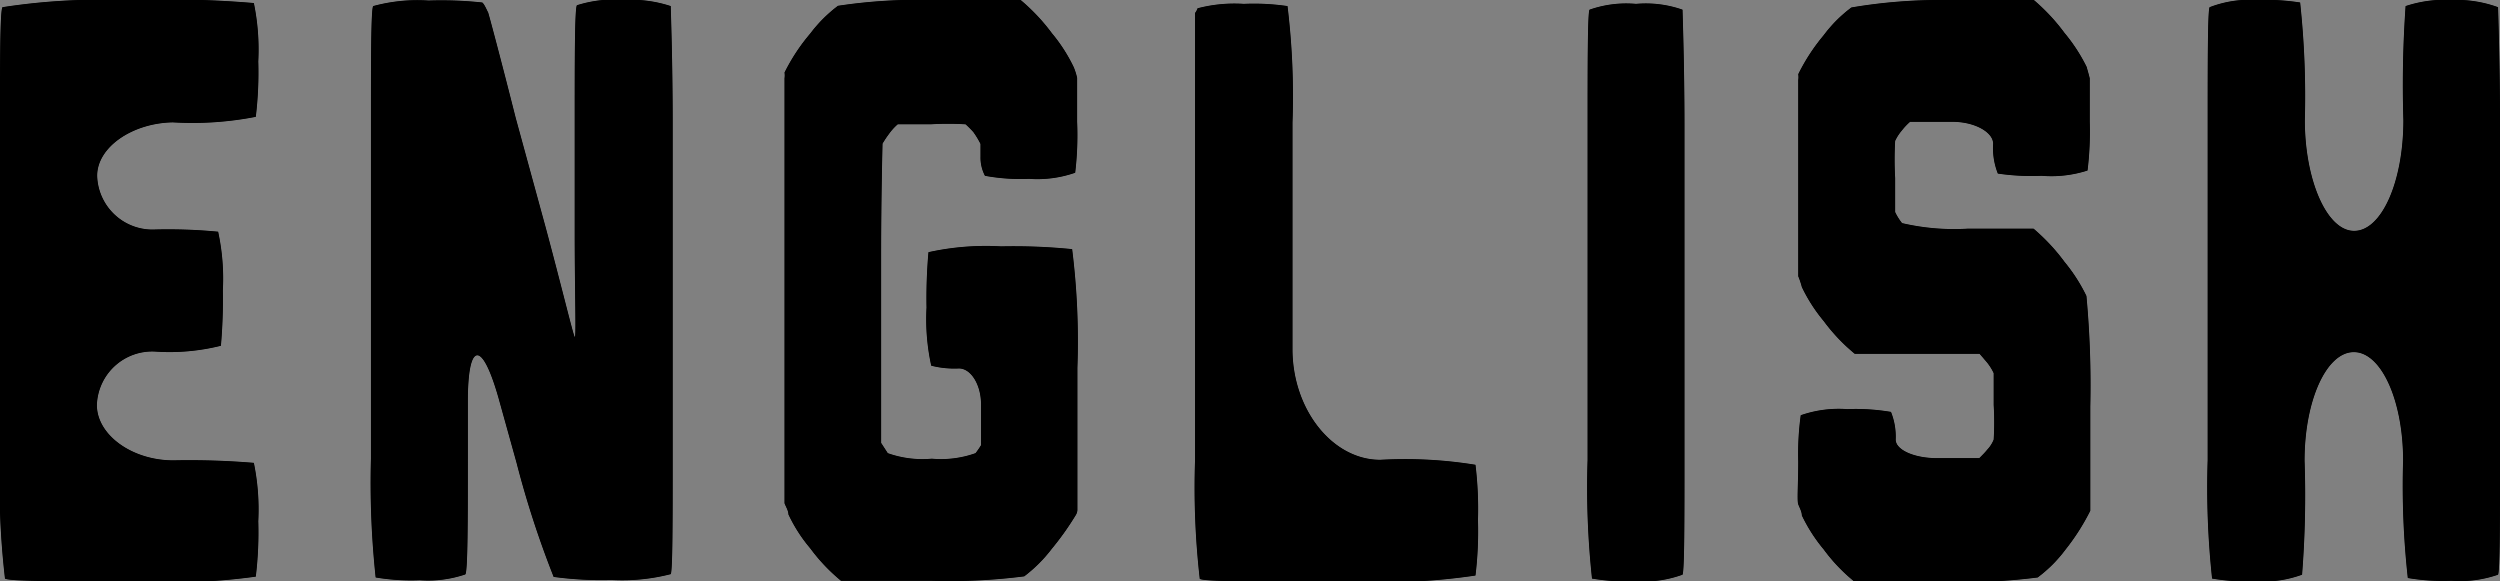 <svg xmlns="http://www.w3.org/2000/svg" width="90.31" height="21" viewBox="0 0 90.31 21"><rect x="0" y="0" width="90.31" height="21" fill="#808080" stroke="none"/><defs><style>.cls-1{fill:#fff;}</style></defs><g id="レイヤー_2" data-name="レイヤー 2"><g id="レイヤー_1-2" data-name="レイヤー 1"><g id="レイヤー_2-2" data-name="レイヤー 2"><g id="レイヤー_3" data-name="レイヤー 3"><path class="cls-1" d="M3.51,6.35a2,2,0,0,0,2.1,1.94,19.06,19.06,0,0,1,2.27.08,8,8,0,0,1,.17,2.12,18.91,18.91,0,0,1-.07,2,7.63,7.63,0,0,1-2.38.21,2,2,0,0,0-2.1,1.93c0,1.08,1.27,2,2.76,2a28.29,28.29,0,0,1,2.91.09,8.31,8.31,0,0,1,.16,2.11,13.2,13.2,0,0,1-.09,2A21.88,21.88,0,0,1,5,21H4.31c-2.18,0-4,0-4.13-.1A29.13,29.13,0,0,1,0,16.6V4.43C0,2.25,0,.37.09.26A22.94,22.94,0,0,1,4.31,0H5A36.1,36.1,0,0,1,9.17.11a8.28,8.28,0,0,1,.16,2.11,13.26,13.26,0,0,1-.09,2,11.9,11.9,0,0,1-3,.2C4.77,4.45,3.51,5.32,3.51,6.35Z"/><path class="cls-1" d="M24.23.22c0,.12.07,2,.07,4.18V16.56c0,2.18,0,4.06-.07,4.18a7,7,0,0,1-2.14.21A12.87,12.87,0,0,1,20,20.84a34.75,34.75,0,0,1-1.34-4.12L18,14.35c-.6-2.09-1.1-2-1.1.16v2.07c0,2.18,0,4.06-.09,4.17a4.2,4.2,0,0,1-1.65.21,7.68,7.68,0,0,1-1.59-.1,32.18,32.18,0,0,1-.17-4.28V4.4c0-2.18,0-4.06.08-4.18a6.05,6.05,0,0,1,2-.2,13.93,13.93,0,0,1,1.94.07c.08.05.2.35.21.35s.47,1.72,1,3.82l1.07,3.91c.57,2.11,1,3.9,1.06,4s0-1.62,0-3.8v-4c0-2.18,0-4.06.08-4.18A4.42,4.42,0,0,1,22.56,0,4.51,4.51,0,0,1,24.23.22Z"/><path class="cls-1" d="M34.64,13.31a3.38,3.38,0,0,1-1-.1,7.82,7.82,0,0,1-.17-2.1,18.81,18.81,0,0,1,.07-2,9.61,9.61,0,0,1,2.62-.21A21.23,21.23,0,0,1,38.73,9a26.69,26.69,0,0,1,.19,4.29v5.14a.39.39,0,0,1-.06.18A10.29,10.29,0,0,1,38,19.82a5.21,5.21,0,0,1-1,1,21.28,21.28,0,0,1-3.39.16H30.38a6.49,6.49,0,0,1-1.11-1.17,5.49,5.49,0,0,1-.79-1.23c0-.13-.09-.27-.14-.4V2.83a.74.74,0,0,0,0-.21,6.88,6.88,0,0,1,.93-1.41,5.06,5.06,0,0,1,1-1A19.12,19.12,0,0,1,33.62,0h3.25A7,7,0,0,1,38,1.2a5.86,5.86,0,0,1,.79,1.23,2.4,2.4,0,0,1,.12.38h0V4.4a11.33,11.33,0,0,1-.07,1.84,4.14,4.14,0,0,1-1.67.22,7.06,7.06,0,0,1-1.59-.11,1.42,1.42,0,0,1-.16-.7V5.2a3.07,3.07,0,0,0-.26-.43,3.7,3.7,0,0,0-.28-.28,10.61,10.61,0,0,0-1.26,0H32.43a2,2,0,0,0-.31.34,3.75,3.75,0,0,0-.24.36c0,.06-.05,1.89-.05,4.06V16l.24.37a3.73,3.73,0,0,0,1.59.2,3.71,3.71,0,0,0,1.58-.2,3,3,0,0,0,.2-.29s0-.73,0-1.46S35.07,13.31,34.64,13.31Z"/><path class="cls-1" d="M53.3,16.79a13.13,13.13,0,0,1,.09,2,13.2,13.2,0,0,1-.09,2,22.19,22.19,0,0,1-4.23.22H47.49c-2.18,0-4,0-4.15-.1a29.13,29.13,0,0,1-.17-4.28V.47A.56.56,0,0,0,43.26.3,5.24,5.24,0,0,1,44.93.14a8.33,8.33,0,0,1,1.58.08,26.87,26.87,0,0,1,.18,4.21v8.18c0,2.18,1.44,4,3.17,4A15.84,15.84,0,0,1,53.3,16.79Z"/><path class="cls-1" d="M60.78.35c0,.11.07,2,.07,4.17V16.6c0,2.17,0,4-.07,4.16A4.17,4.17,0,0,1,59.1,21a7.73,7.73,0,0,1-1.59-.1,30.58,30.58,0,0,1-.16-4.28V4.52c0-2.18,0-4.06.07-4.17A4,4,0,0,1,59.1.14,4,4,0,0,1,60.78.35Z"/><path class="cls-1" d="M75.49,2.83h0V4.41a11.34,11.34,0,0,1-.08,1.75,4.26,4.26,0,0,1-1.66.19,8.33,8.33,0,0,1-1.58-.08A2.5,2.5,0,0,1,72,5.19c0-.41-.66-.79-1.47-.79H69a2.42,2.42,0,0,0-.31.33,1.69,1.69,0,0,0-.23.36,11.92,11.92,0,0,0,0,1.34V7.66a2.06,2.06,0,0,0,.25.4,8.28,8.28,0,0,0,2.38.2h2.37a7.06,7.06,0,0,1,1.12,1.2,6.13,6.13,0,0,1,.79,1.23,34.86,34.86,0,0,1,.14,4v3.76a8,8,0,0,1-.9,1.41,4.89,4.89,0,0,1-1,1,21.33,21.33,0,0,1-3.39.16H67a6.21,6.21,0,0,1-1.12-1.17,5.86,5.86,0,0,1-.79-1.23c0-.13-.08-.27-.13-.4s0-.75,0-1.54A10.14,10.14,0,0,1,65.05,15a4.17,4.17,0,0,1,1.68-.22,7.59,7.59,0,0,1,1.58.1,2.4,2.4,0,0,1,.17,1c0,.37.67.67,1.49.67H71.5c.1-.1.2-.2.29-.31a1.16,1.16,0,0,0,.23-.36,10.44,10.44,0,0,0,0-1.25V13.48a1.88,1.88,0,0,0-.27-.42l-.24-.28H67a6.59,6.59,0,0,1-1.12-1.18,5.86,5.86,0,0,1-.79-1.23,3,3,0,0,0-.13-.39V2.89a.74.74,0,0,0,0-.21,7,7,0,0,1,.92-1.41,4.89,4.89,0,0,1,1-1A19.12,19.12,0,0,1,70.22,0h3.25a7,7,0,0,1,1.11,1.19,6.18,6.18,0,0,1,.8,1.23C75.42,2.57,75.46,2.7,75.49,2.83Z"/><path class="cls-1" d="M90.24.26c0,.11.07,2,.07,4.17V16.6c0,2.17,0,4-.07,4.16a4.17,4.17,0,0,1-1.68.22,7.59,7.59,0,0,1-1.58-.1,30.07,30.07,0,0,1-.17-4.24c0-2.17-.79-3.92-1.78-3.92s-1.78,1.75-1.78,3.92a36.21,36.21,0,0,1-.09,4.12A4.07,4.07,0,0,1,81.5,21a7.73,7.73,0,0,1-1.59-.1,30.58,30.58,0,0,1-.16-4.28V4.43c0-2.18,0-4.06.07-4.17A4,4,0,0,1,81.51,0a8.33,8.33,0,0,1,1.58.09,31.73,31.73,0,0,1,.17,4.25c0,2.15.79,4,1.78,4s1.78-1.77,1.78-4A40.85,40.85,0,0,1,86.9.22,4.46,4.46,0,0,1,88.56,0,4.37,4.37,0,0,1,90.24.26Z"/><path d="M3.51,6.35a2,2,0,0,0,2.1,1.94,19.06,19.06,0,0,1,2.27.08,8,8,0,0,1,.17,2.12,18.91,18.91,0,0,1-.07,2,7.63,7.63,0,0,1-2.38.21,2,2,0,0,0-2.1,1.93c0,1.08,1.27,2,2.76,2a28.29,28.29,0,0,1,2.91.09,8.31,8.31,0,0,1,.16,2.11,13.2,13.2,0,0,1-.09,2A21.88,21.88,0,0,1,5,21H4.31c-2.18,0-4,0-4.13-.1A29.13,29.13,0,0,1,0,16.6V4.43C0,2.25,0,.37.09.26A22.94,22.94,0,0,1,4.31,0H5A36.1,36.1,0,0,1,9.17.11a8.28,8.28,0,0,1,.16,2.11,13.26,13.26,0,0,1-.09,2,11.9,11.9,0,0,1-3,.2C4.77,4.45,3.51,5.32,3.51,6.35Z"/><path d="M3.51,6.35a2,2,0,0,0,2.1,1.94,19.06,19.06,0,0,1,2.27.08,8,8,0,0,1,.17,2.12,18.91,18.91,0,0,1-.07,2,7.63,7.63,0,0,1-2.38.21,2,2,0,0,0-2.1,1.93c0,1.08,1.27,2,2.76,2a28.29,28.29,0,0,1,2.91.09,8.31,8.31,0,0,1,.16,2.11,13.2,13.2,0,0,1-.09,2A21.88,21.88,0,0,1,5,21H4.31c-2.18,0-4,0-4.13-.1A29.13,29.13,0,0,1,0,16.6V4.43C0,2.25,0,.37.09.26A22.94,22.94,0,0,1,4.31,0H5A36.1,36.1,0,0,1,9.17.11a8.28,8.28,0,0,1,.16,2.11,13.26,13.26,0,0,1-.09,2,11.9,11.9,0,0,1-3,.2C4.77,4.45,3.51,5.32,3.51,6.35Z"/><path d="M24.23.22c0,.12.07,2,.07,4.18V16.56c0,2.18,0,4.06-.07,4.18a7,7,0,0,1-2.14.21A12.87,12.87,0,0,1,20,20.84a34.75,34.75,0,0,1-1.34-4.12L18,14.35c-.6-2.09-1.1-2-1.1.16v2.07c0,2.18,0,4.06-.09,4.17a4.2,4.2,0,0,1-1.65.21,7.68,7.68,0,0,1-1.59-.1,32.18,32.18,0,0,1-.17-4.28V4.4c0-2.18,0-4.06.08-4.18a6.05,6.05,0,0,1,2-.2,13.93,13.93,0,0,1,1.94.07c.08.05.2.35.21.35s.47,1.72,1,3.82l1.07,3.91c.57,2.11,1,3.9,1.06,4s0-1.62,0-3.8v-4c0-2.18,0-4.06.08-4.18A4.42,4.42,0,0,1,22.56,0,4.51,4.51,0,0,1,24.23.22Z"/><path d="M24.23.22c0,.12.07,2,.07,4.18V16.56c0,2.18,0,4.06-.07,4.18a7,7,0,0,1-2.14.21A12.87,12.87,0,0,1,20,20.84a34.75,34.75,0,0,1-1.34-4.12L18,14.35c-.6-2.09-1.1-2-1.1.16v2.07c0,2.18,0,4.06-.09,4.17a4.2,4.2,0,0,1-1.65.21,7.68,7.68,0,0,1-1.59-.1,32.18,32.18,0,0,1-.17-4.28V4.4c0-2.18,0-4.06.08-4.18a6.05,6.05,0,0,1,2-.2,13.93,13.93,0,0,1,1.94.07c.08.05.2.35.21.35s.47,1.72,1,3.82l1.07,3.91c.57,2.11,1,3.9,1.06,4s0-1.62,0-3.8v-4c0-2.18,0-4.06.08-4.18A4.42,4.42,0,0,1,22.56,0,4.51,4.51,0,0,1,24.23.22Z"/><path d="M34.64,13.31a3.38,3.38,0,0,1-1-.1,7.82,7.82,0,0,1-.17-2.1,18.81,18.81,0,0,1,.07-2,9.61,9.61,0,0,1,2.62-.21A21.23,21.23,0,0,1,38.73,9a26.69,26.69,0,0,1,.19,4.29v5.14a.39.39,0,0,1-.06.18A10.29,10.29,0,0,1,38,19.82a5.21,5.21,0,0,1-1,1,21.28,21.28,0,0,1-3.39.16H30.38a6.49,6.49,0,0,1-1.11-1.17,5.49,5.49,0,0,1-.79-1.23c0-.13-.09-.27-.14-.4V2.83a.74.74,0,0,0,0-.21,6.88,6.88,0,0,1,.93-1.41,5.06,5.06,0,0,1,1-1A19.12,19.12,0,0,1,33.62,0h3.25A7,7,0,0,1,38,1.2a5.86,5.86,0,0,1,.79,1.23,2.4,2.4,0,0,1,.12.38h0V4.4a11.33,11.33,0,0,1-.07,1.84,4.14,4.14,0,0,1-1.67.22,7.06,7.06,0,0,1-1.59-.11,1.42,1.42,0,0,1-.16-.7V5.2a3.07,3.07,0,0,0-.26-.43,3.7,3.7,0,0,0-.28-.28,10.61,10.61,0,0,0-1.26,0H32.43a2,2,0,0,0-.31.34,3.75,3.75,0,0,0-.24.36c0,.06-.05,1.89-.05,4.06V16l.24.37a3.73,3.73,0,0,0,1.59.2,3.71,3.71,0,0,0,1.58-.2,3,3,0,0,0,.2-.29s0-.73,0-1.46S35.07,13.31,34.64,13.31Z"/><path d="M34.64,13.31a3.38,3.38,0,0,1-1-.1,7.82,7.82,0,0,1-.17-2.1,18.81,18.81,0,0,1,.07-2,9.61,9.61,0,0,1,2.62-.21A21.23,21.23,0,0,1,38.73,9a26.69,26.69,0,0,1,.19,4.29v5.14a.39.39,0,0,1-.06.18A10.29,10.29,0,0,1,38,19.82a5.21,5.21,0,0,1-1,1,21.28,21.28,0,0,1-3.39.16H30.38a6.49,6.49,0,0,1-1.11-1.17,5.49,5.49,0,0,1-.79-1.23c0-.13-.09-.27-.14-.4V2.83a.74.74,0,0,0,0-.21,6.88,6.88,0,0,1,.93-1.41,5.06,5.06,0,0,1,1-1A19.12,19.12,0,0,1,33.62,0h3.25A7,7,0,0,1,38,1.2a5.86,5.86,0,0,1,.79,1.23,2.4,2.4,0,0,1,.12.38h0V4.4a11.33,11.33,0,0,1-.07,1.84,4.14,4.14,0,0,1-1.67.22,7.06,7.06,0,0,1-1.59-.11,1.42,1.42,0,0,1-.16-.7V5.2a3.07,3.07,0,0,0-.26-.43,3.7,3.7,0,0,0-.28-.28,10.61,10.61,0,0,0-1.26,0H32.43a2,2,0,0,0-.31.34,3.75,3.75,0,0,0-.24.36c0,.06-.05,1.89-.05,4.06V16l.24.37a3.73,3.73,0,0,0,1.59.2,3.71,3.71,0,0,0,1.58-.2,3,3,0,0,0,.2-.29s0-.73,0-1.46S35.07,13.31,34.64,13.31Z"/><path d="M53.3,16.79a13.13,13.13,0,0,1,.09,2,13.2,13.2,0,0,1-.09,2,22.19,22.19,0,0,1-4.23.22H47.49c-2.18,0-4,0-4.15-.1a29.13,29.13,0,0,1-.17-4.28V.47A.56.56,0,0,0,43.26.3,5.24,5.24,0,0,1,44.93.14a8.33,8.33,0,0,1,1.58.08,26.87,26.87,0,0,1,.18,4.21v8.18c0,2.18,1.44,4,3.17,4A15.84,15.84,0,0,1,53.3,16.79Z"/><path d="M53.3,16.79a13.13,13.13,0,0,1,.09,2,13.2,13.2,0,0,1-.09,2,22.19,22.19,0,0,1-4.23.22H47.49c-2.18,0-4,0-4.15-.1a29.13,29.13,0,0,1-.17-4.28V.47A.56.56,0,0,0,43.26.3,5.24,5.24,0,0,1,44.93.14a8.33,8.33,0,0,1,1.58.08,26.87,26.87,0,0,1,.18,4.21v8.18c0,2.18,1.44,4,3.17,4A15.84,15.84,0,0,1,53.3,16.79Z"/><path d="M60.78.35c0,.11.07,2,.07,4.17V16.6c0,2.17,0,4-.07,4.16A4.17,4.17,0,0,1,59.1,21a7.73,7.73,0,0,1-1.59-.1,30.58,30.58,0,0,1-.16-4.28V4.52c0-2.18,0-4.06.07-4.17A4,4,0,0,1,59.1.14,4,4,0,0,1,60.78.35Z"/><path d="M60.78.35c0,.11.07,2,.07,4.17V16.6c0,2.17,0,4-.07,4.16A4.17,4.17,0,0,1,59.1,21a7.73,7.73,0,0,1-1.59-.1,30.58,30.58,0,0,1-.16-4.28V4.52c0-2.18,0-4.06.07-4.17A4,4,0,0,1,59.1.14,4,4,0,0,1,60.78.35Z"/><path d="M75.49,2.83h0V4.41a11.34,11.34,0,0,1-.08,1.75,4.26,4.26,0,0,1-1.66.19,8.33,8.33,0,0,1-1.58-.08A2.5,2.5,0,0,1,72,5.19c0-.41-.66-.79-1.47-.79H69a2.42,2.42,0,0,0-.31.33,1.69,1.69,0,0,0-.23.36,11.92,11.92,0,0,0,0,1.34V7.66a2.06,2.06,0,0,0,.25.4,8.28,8.28,0,0,0,2.38.2h2.37a7.06,7.06,0,0,1,1.12,1.2,6.13,6.13,0,0,1,.79,1.23,34.86,34.86,0,0,1,.14,4v3.76a8,8,0,0,1-.9,1.41,4.89,4.89,0,0,1-1,1,21.33,21.33,0,0,1-3.39.16H67a6.21,6.21,0,0,1-1.12-1.17,5.86,5.86,0,0,1-.79-1.23c0-.13-.08-.27-.13-.4s0-.75,0-1.54A10.14,10.14,0,0,1,65.05,15a4.17,4.17,0,0,1,1.68-.22,7.59,7.59,0,0,1,1.58.1,2.4,2.4,0,0,1,.17,1c0,.37.67.67,1.49.67H71.5c.1-.1.2-.2.29-.31a1.16,1.16,0,0,0,.23-.36,10.44,10.44,0,0,0,0-1.25V13.48a1.88,1.88,0,0,0-.27-.42l-.24-.28H67a6.59,6.59,0,0,1-1.12-1.18,5.86,5.86,0,0,1-.79-1.23,3,3,0,0,0-.13-.39V2.89a.74.74,0,0,0,0-.21,7,7,0,0,1,.92-1.41,4.89,4.89,0,0,1,1-1A19.12,19.12,0,0,1,70.22,0h3.25a7,7,0,0,1,1.11,1.19,6.18,6.18,0,0,1,.8,1.23C75.42,2.57,75.46,2.7,75.49,2.83Z"/><path d="M75.49,2.83h0V4.41a11.34,11.34,0,0,1-.08,1.75,4.26,4.26,0,0,1-1.66.19,8.33,8.33,0,0,1-1.58-.08A2.5,2.5,0,0,1,72,5.19c0-.41-.66-.79-1.47-.79H69a2.42,2.42,0,0,0-.31.33,1.69,1.69,0,0,0-.23.36,11.92,11.92,0,0,0,0,1.34V7.66a2.06,2.06,0,0,0,.25.4,8.28,8.28,0,0,0,2.38.2h2.37a7.06,7.06,0,0,1,1.12,1.2,6.13,6.13,0,0,1,.79,1.23,34.86,34.86,0,0,1,.14,4v3.76a8,8,0,0,1-.9,1.41,4.89,4.89,0,0,1-1,1,21.33,21.33,0,0,1-3.39.16H67a6.21,6.21,0,0,1-1.12-1.17,5.86,5.86,0,0,1-.79-1.23c0-.13-.08-.27-.13-.4s0-.75,0-1.54A10.14,10.14,0,0,1,65.05,15a4.17,4.17,0,0,1,1.68-.22,7.59,7.59,0,0,1,1.58.1,2.4,2.4,0,0,1,.17,1c0,.37.67.67,1.49.67H71.5c.1-.1.2-.2.29-.31a1.16,1.16,0,0,0,.23-.36,10.44,10.44,0,0,0,0-1.25V13.48a1.88,1.88,0,0,0-.27-.42l-.24-.28H67a6.59,6.59,0,0,1-1.12-1.18,5.86,5.86,0,0,1-.79-1.23,3,3,0,0,0-.13-.39V2.89a.74.74,0,0,0,0-.21,7,7,0,0,1,.92-1.41,4.89,4.89,0,0,1,1-1A19.12,19.12,0,0,1,70.22,0h3.25a7,7,0,0,1,1.11,1.19,6.18,6.18,0,0,1,.8,1.23C75.42,2.57,75.46,2.7,75.49,2.83Z"/><path d="M90.24.26c0,.11.07,2,.07,4.17V16.6c0,2.17,0,4-.07,4.16a4.17,4.17,0,0,1-1.68.22,7.59,7.59,0,0,1-1.58-.1,30.07,30.07,0,0,1-.17-4.24c0-2.17-.79-3.92-1.78-3.92s-1.78,1.75-1.78,3.92a36.21,36.21,0,0,1-.09,4.12A4.07,4.07,0,0,1,81.5,21a7.73,7.73,0,0,1-1.59-.1,30.58,30.58,0,0,1-.16-4.28V4.43c0-2.18,0-4.06.07-4.17A4,4,0,0,1,81.51,0a8.33,8.33,0,0,1,1.58.09,31.73,31.73,0,0,1,.17,4.25c0,2.15.79,4,1.78,4s1.78-1.77,1.78-4A40.85,40.85,0,0,1,86.9.22,4.46,4.46,0,0,1,88.56,0,4.37,4.37,0,0,1,90.24.26Z"/><path d="M90.24.26c0,.11.07,2,.07,4.17V16.6c0,2.17,0,4-.07,4.16a4.17,4.17,0,0,1-1.68.22,7.59,7.59,0,0,1-1.58-.1,30.07,30.07,0,0,1-.17-4.24c0-2.17-.79-3.92-1.78-3.92s-1.78,1.75-1.78,3.92a36.21,36.21,0,0,1-.09,4.12A4.07,4.07,0,0,1,81.5,21a7.73,7.73,0,0,1-1.59-.1,30.58,30.58,0,0,1-.16-4.28V4.43c0-2.18,0-4.06.07-4.17A4,4,0,0,1,81.51,0a8.33,8.33,0,0,1,1.58.09,31.73,31.73,0,0,1,.17,4.25c0,2.15.79,4,1.78,4s1.78-1.77,1.78-4A40.85,40.85,0,0,1,86.9.22,4.46,4.46,0,0,1,88.56,0,4.37,4.37,0,0,1,90.24.26Z"/></g></g></g></g></svg>